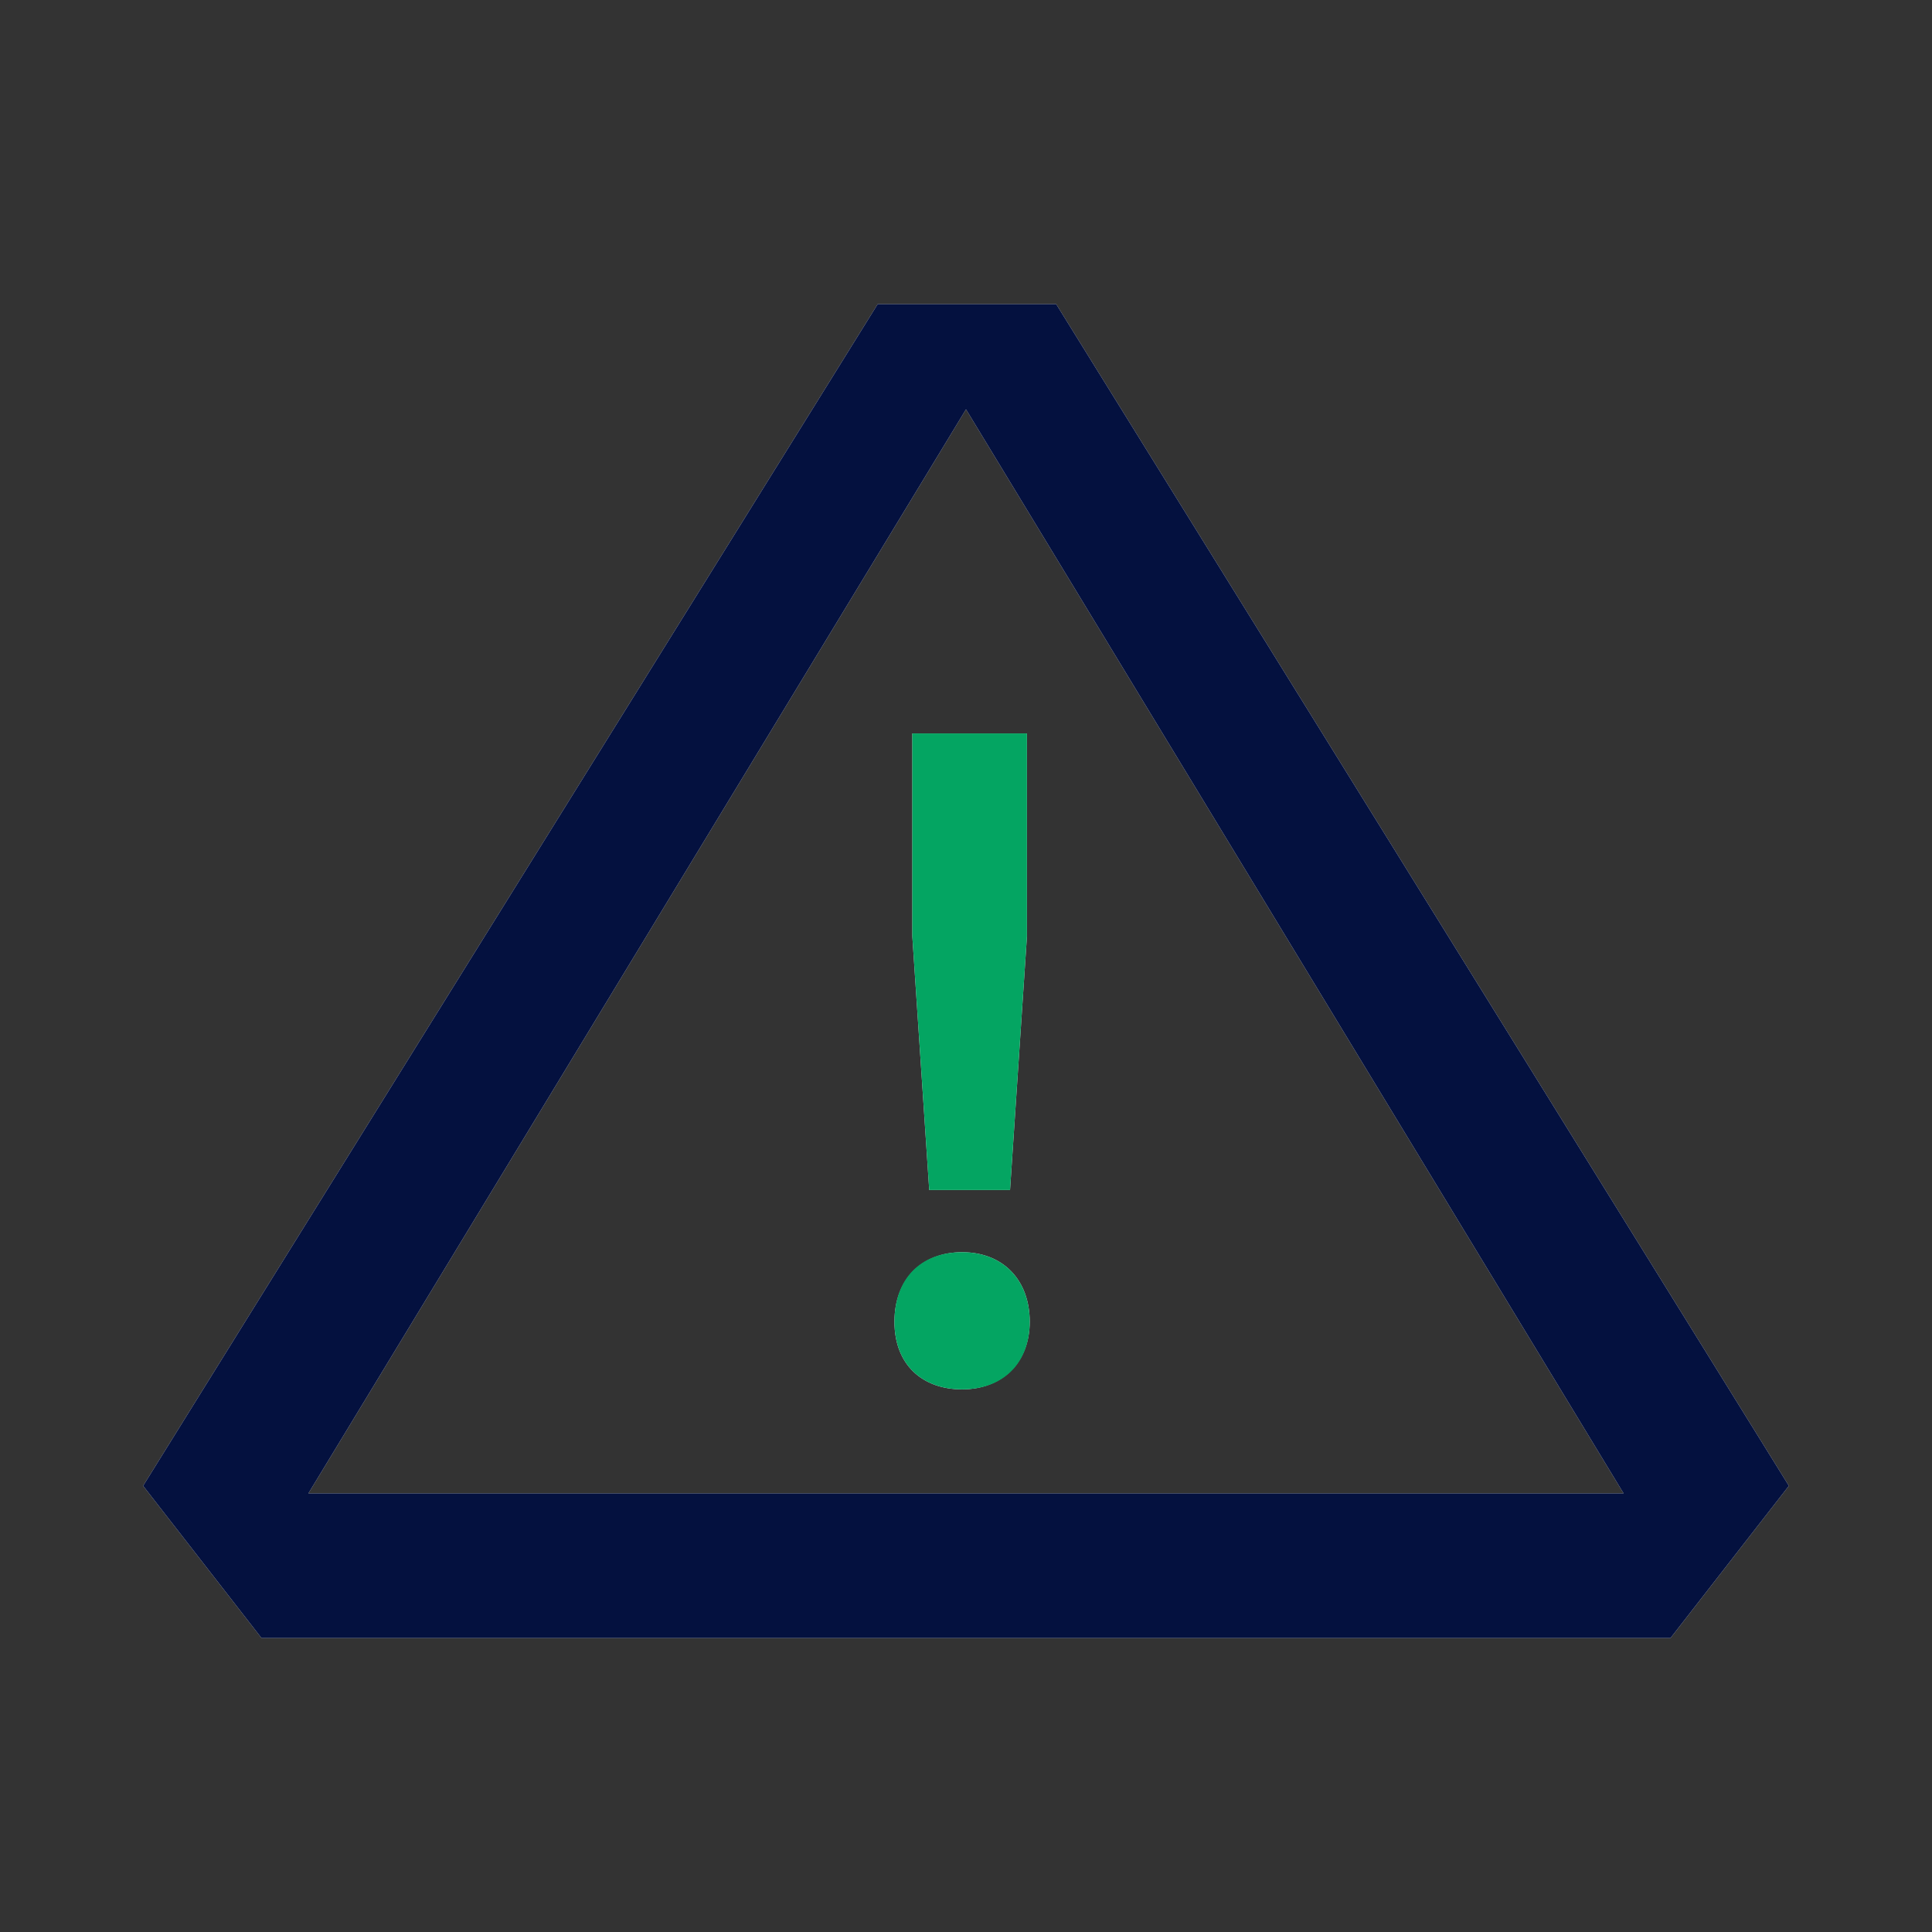 <svg width="64" height="64" viewBox="0 0 64 64" fill="none" xmlns="http://www.w3.org/2000/svg">
<rect x="0" y="0" width="64" height="64" fill="#333333" stroke="none"/>
<g opacity="0.92">
<path d="M34.987 10.074H29.075L4.741 49.22L8.662 54.261H55.338L59.259 49.22L34.987 10.074ZM10.217 49.469L32 13.559L53.783 49.469H10.217Z" fill="white"/>
<path d="M30.222 31.018L30.782 39.42H33.459L34.019 31.018V24.296H30.222V31.018Z" fill="white"/>
<path d="M31.87 41.481C30.563 41.481 29.63 42.353 29.63 43.784C29.63 45.216 30.563 46.025 31.87 46.025C33.177 46.025 34.111 45.153 34.111 43.784C34.111 42.415 33.239 41.481 31.87 41.481Z" fill="white"/>
<g style="mix-blend-mode:multiply">
<path d="M10.217 49.469L32 13.559L53.783 49.469H10.217ZM8.662 54.261H55.338L59.259 49.22L34.987 10.074H29.075L4.741 49.22L8.662 54.261Z" fill="#000E40"/>
</g>
<g style="mix-blend-mode:multiply">
<path d="M30.782 39.42H33.459L34.019 31.018V24.296H30.222V31.018L30.782 39.42Z" fill="#00AF66"/>
</g>
<g style="mix-blend-mode:multiply">
<path d="M31.87 46.025C33.239 46.025 34.111 45.153 34.111 43.784C34.111 42.415 33.239 41.481 31.87 41.481C30.501 41.481 29.63 42.353 29.63 43.784C29.63 45.216 30.563 46.025 31.87 46.025Z" fill="#00AF66"/>
</g>
</g>
</svg>
